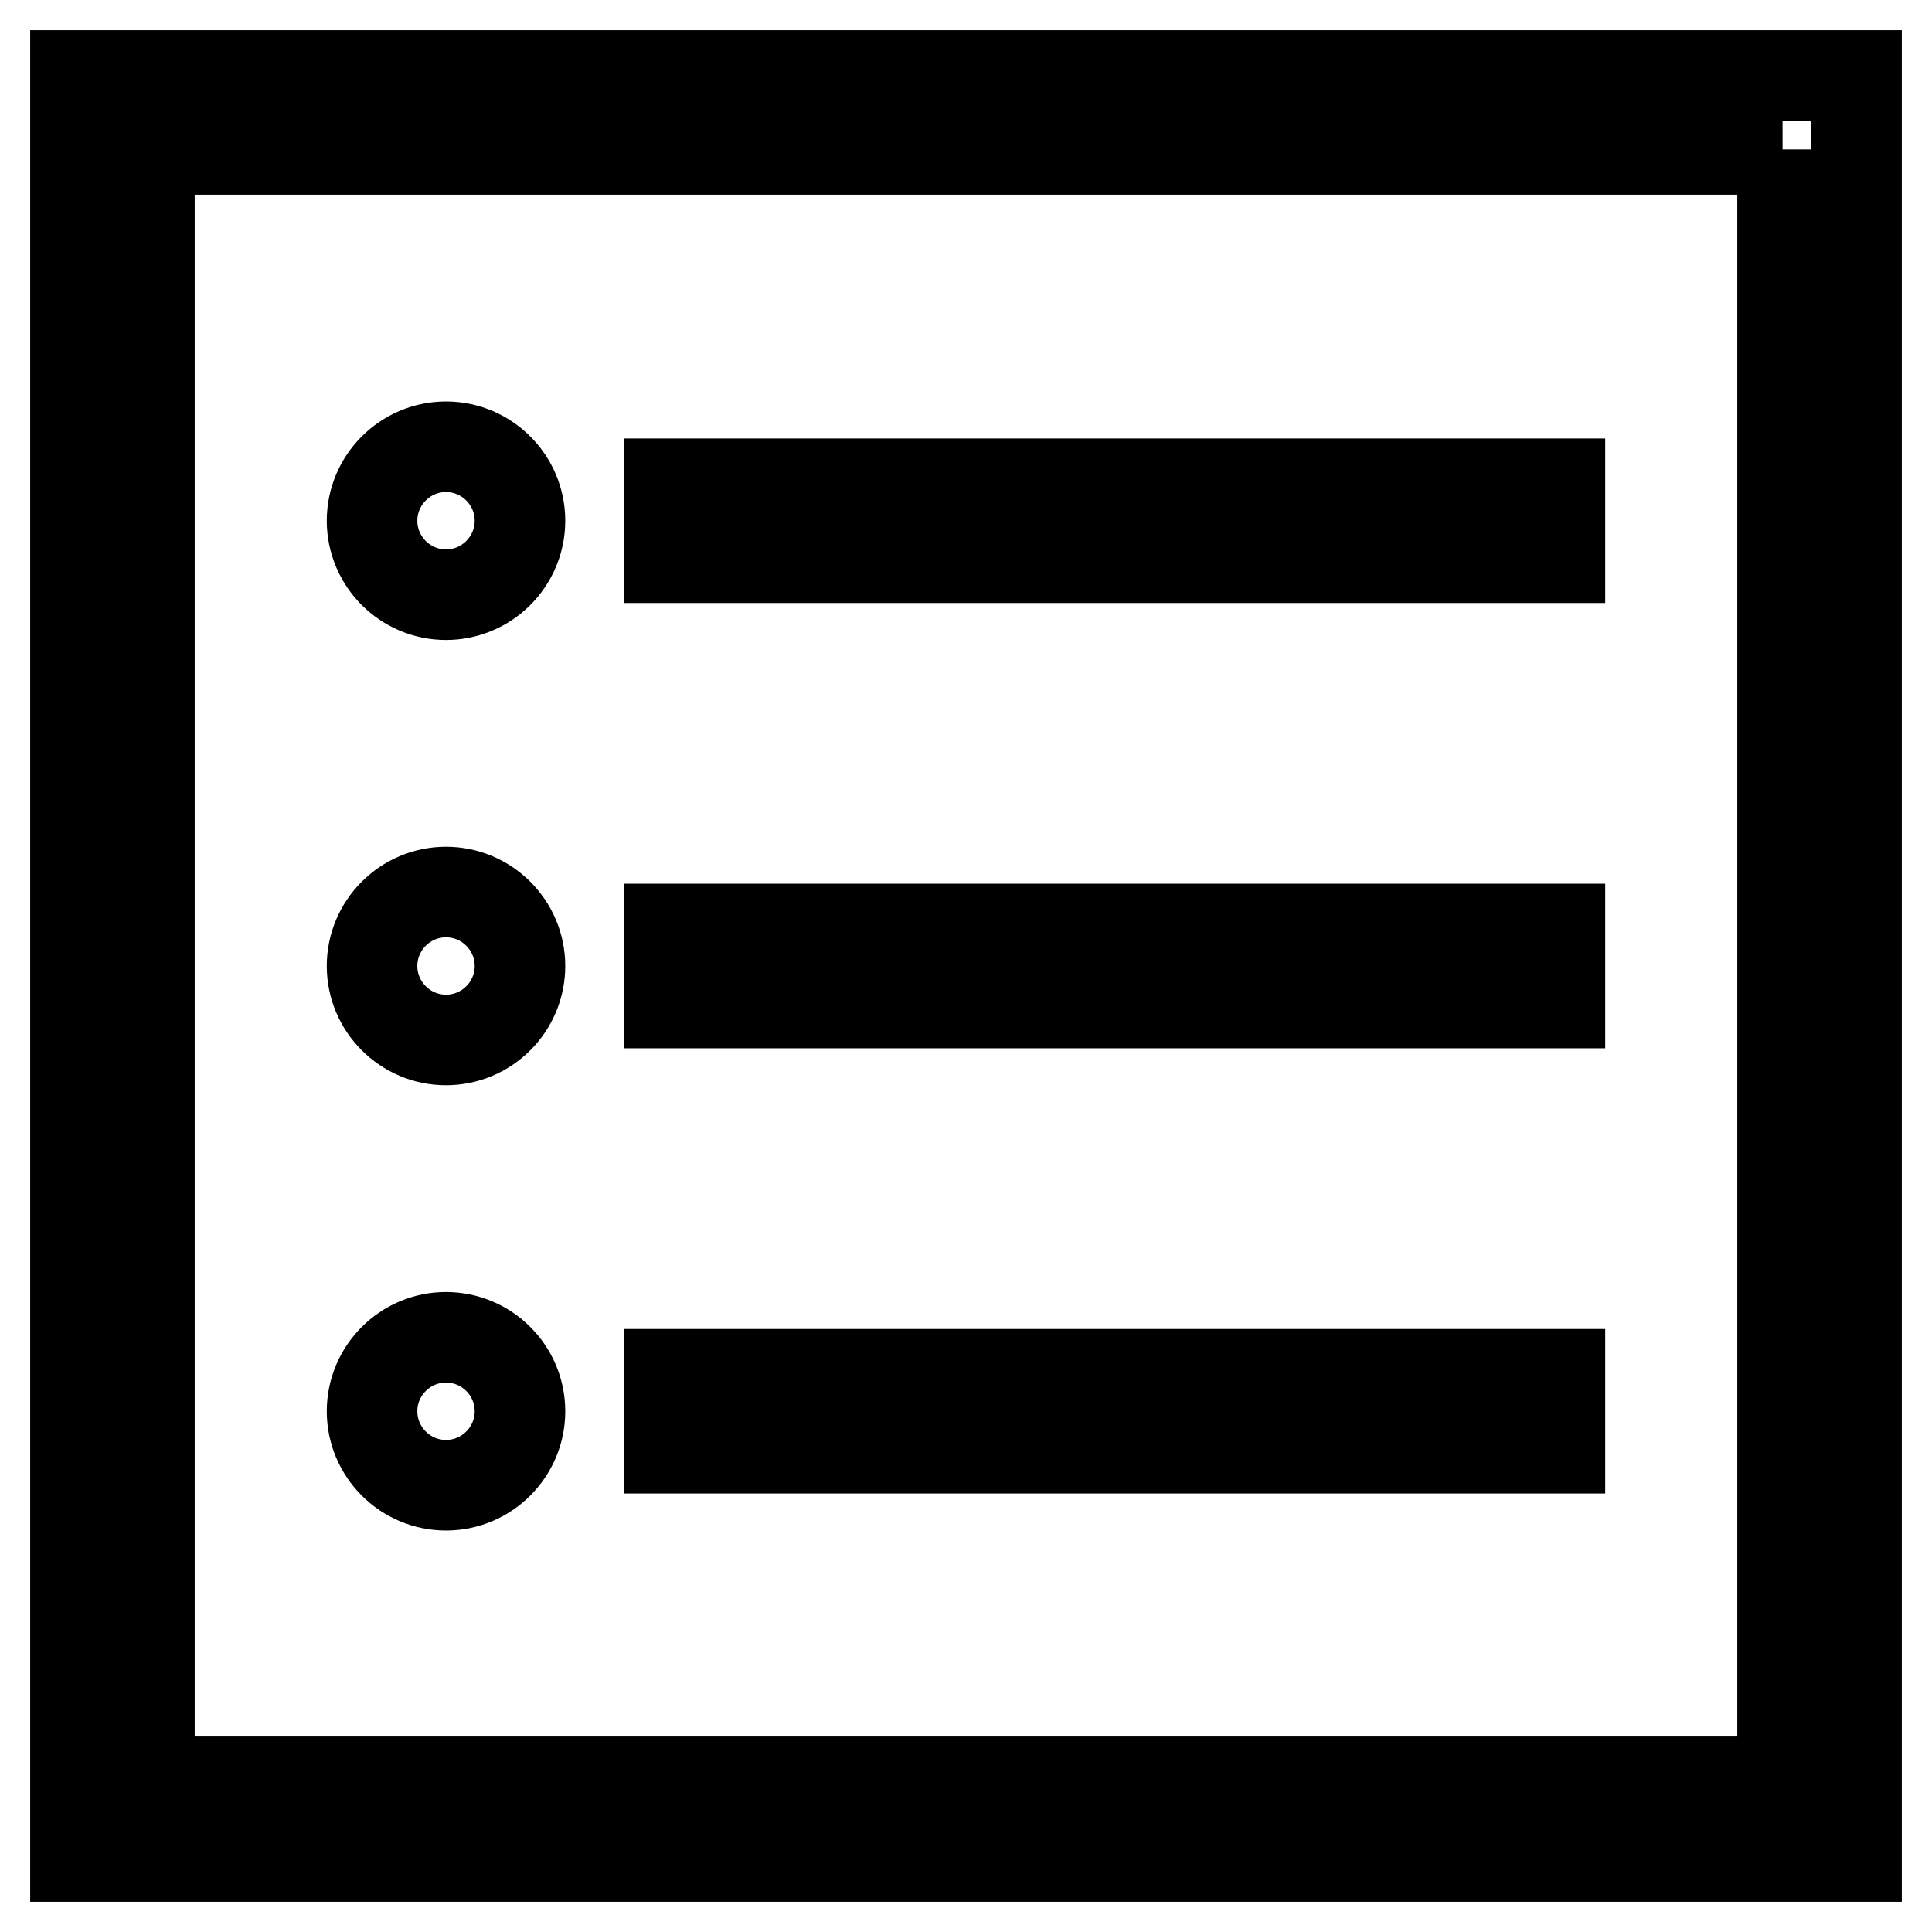 <?xml version="1.0" encoding="utf-8"?>
<!-- Svg Vector Icons : http://www.onlinewebfonts.com/icon -->
<!DOCTYPE svg PUBLIC "-//W3C//DTD SVG 1.1//EN" "http://www.w3.org/Graphics/SVG/1.1/DTD/svg11.dtd">
<svg version="1.1" xmlns="http://www.w3.org/2000/svg" xmlns:xlink="http://www.w3.org/1999/xlink" x="0px" y="0px" viewBox="0 0 256 256" enable-background="new 0 0 256 256" xml:space="preserve">
<g> <path stroke-width="12" fill-opacity="0" stroke="#000000"  d="M236.2,19.8v216.3H19.8V19.8H236.2 M246,10H10v236h236V10L246,10z M88.7,64.1h118v9.8h-118V64.1z  M88.7,123.1h118v9.8h-118V123.1z M88.7,182.1h118v9.8h-118V182.1z M49.3,69c0,5.4,4.4,9.8,9.8,9.8c5.4,0,9.8-4.4,9.8-9.8 s-4.4-9.8-9.8-9.8C53.7,59.2,49.3,63.6,49.3,69z M49.3,128c0,5.4,4.4,9.8,9.8,9.8c5.4,0,9.8-4.4,9.8-9.8c0-5.4-4.4-9.8-9.8-9.8 C53.7,118.2,49.3,122.6,49.3,128z M49.3,187c0,5.4,4.4,9.8,9.8,9.8c5.4,0,9.8-4.4,9.8-9.8s-4.4-9.8-9.8-9.8 C53.7,177.2,49.3,181.6,49.3,187z"/></g>
</svg>